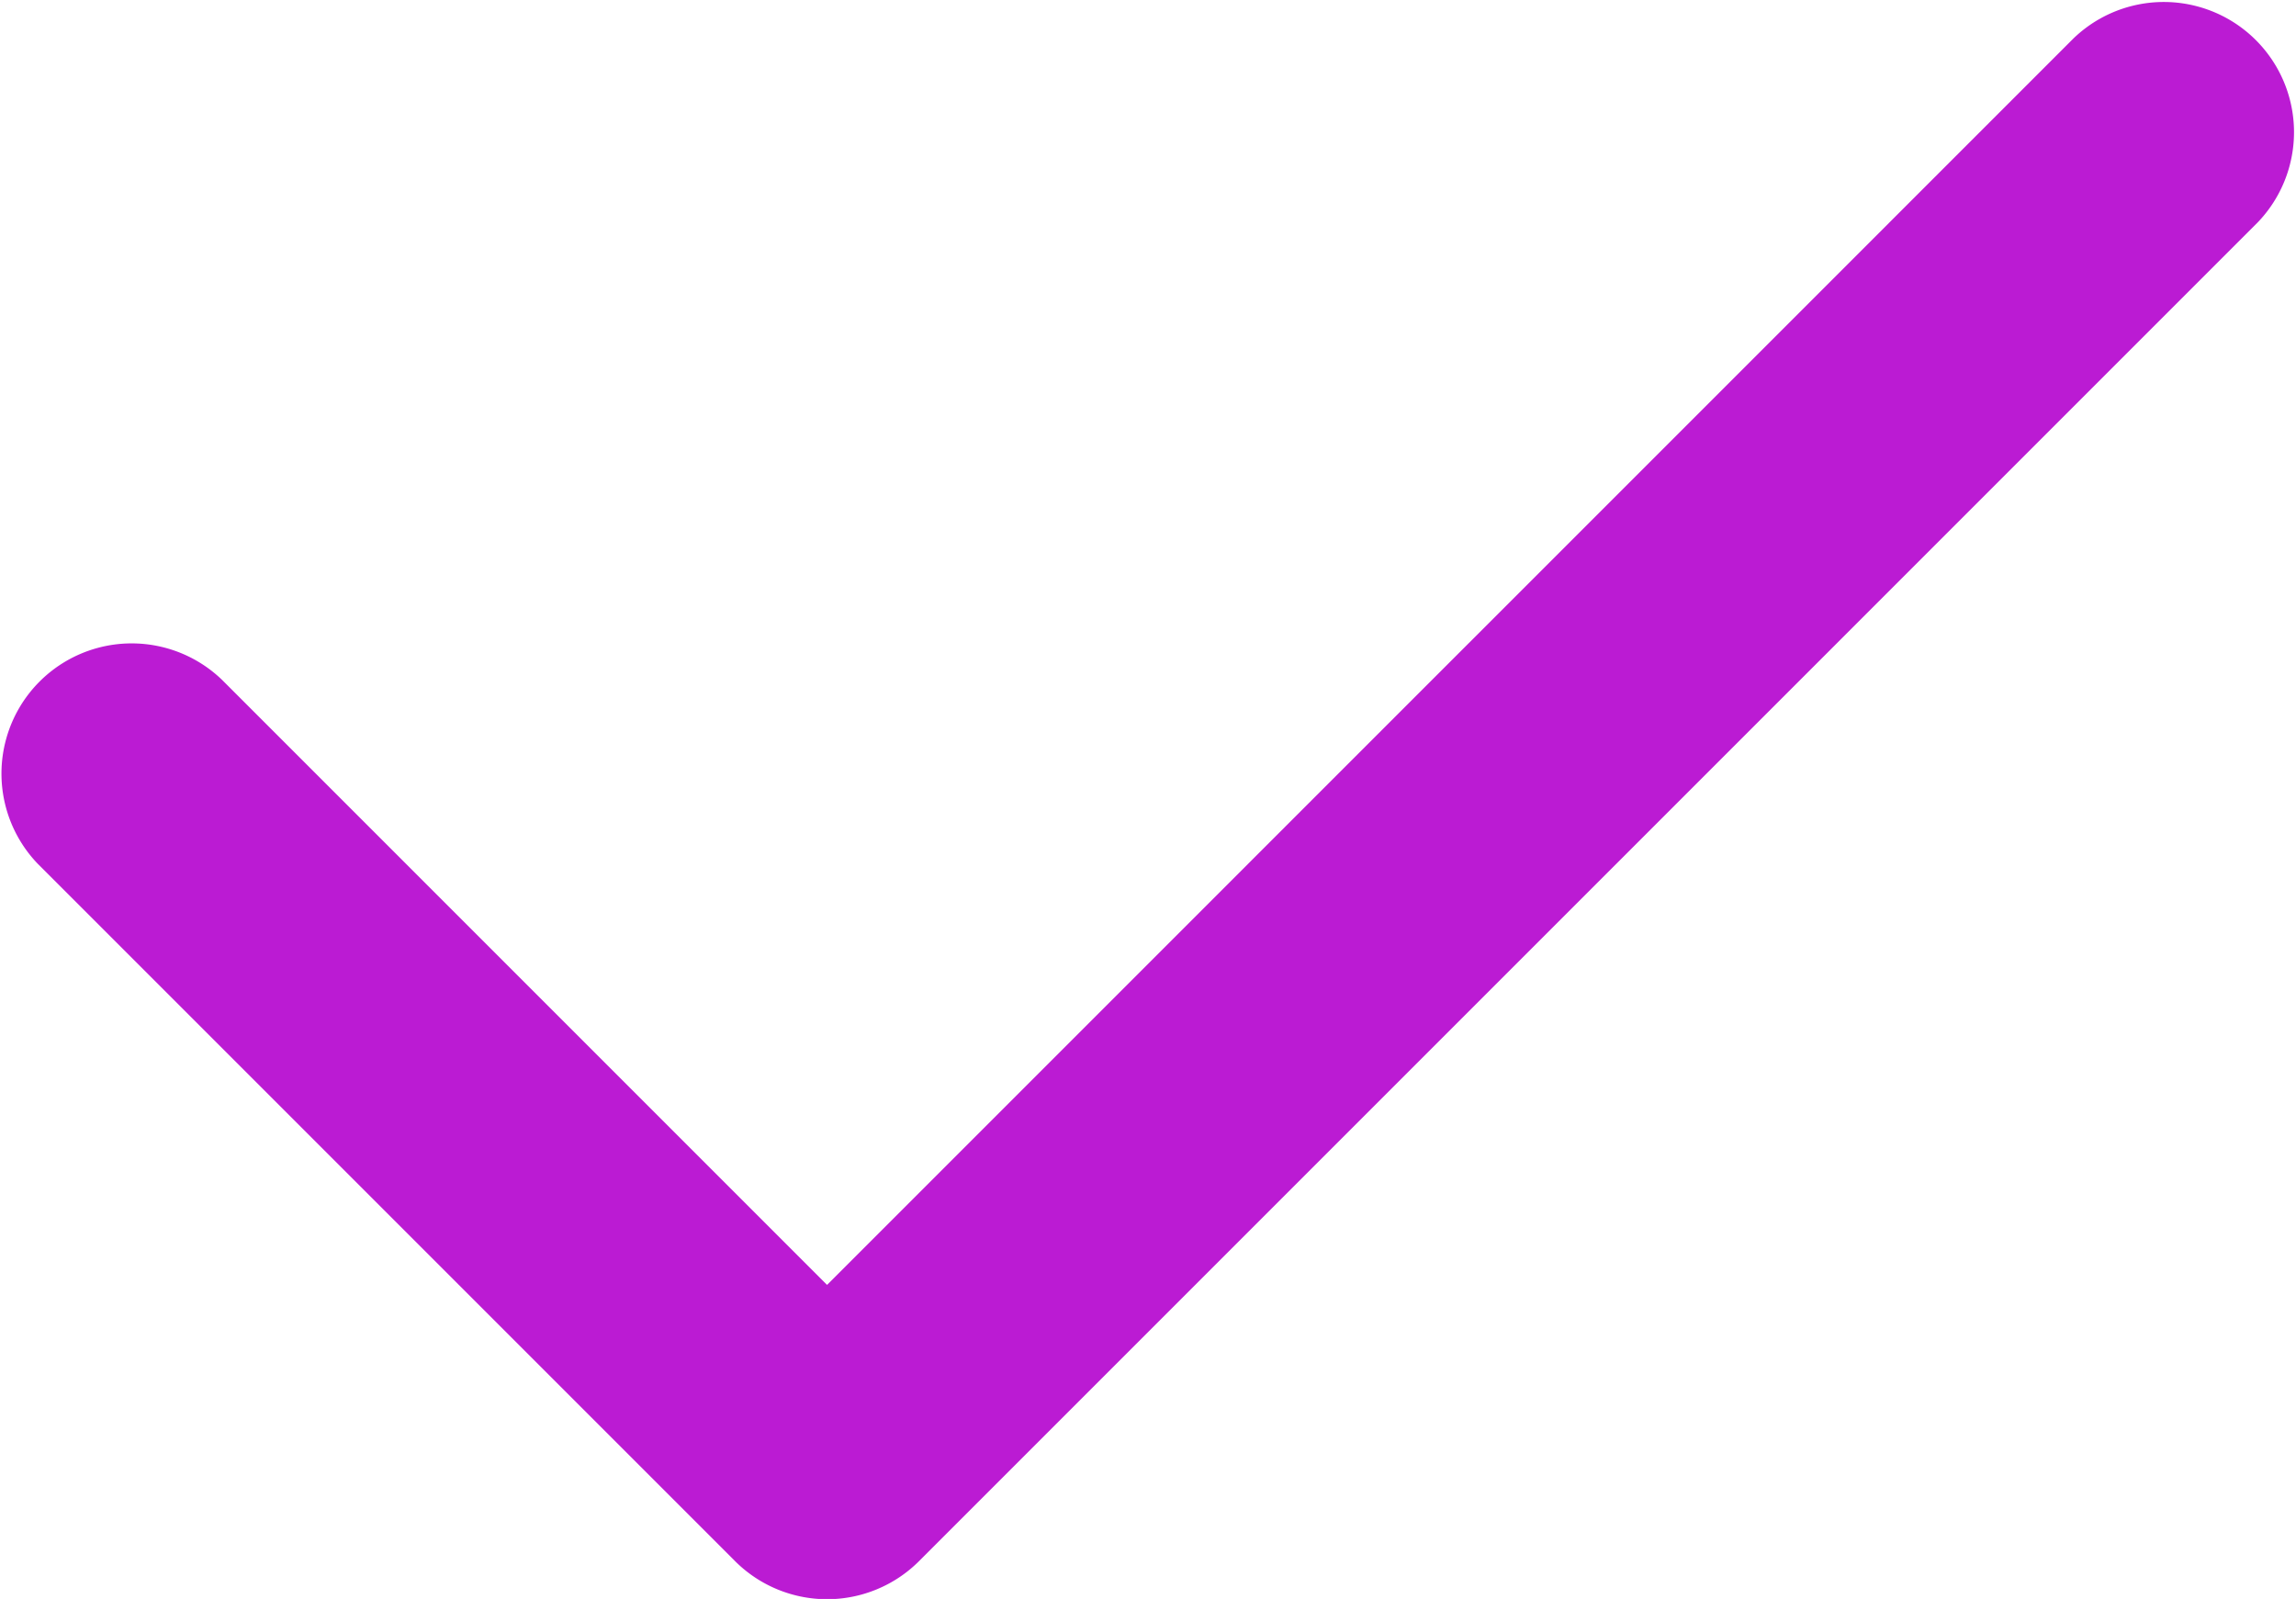 <svg xmlns="http://www.w3.org/2000/svg" width="8.817" height="6.14" viewBox="0 0 8.817 6.14"><defs><style>.a{fill:#bb1bd3;}</style></defs><path class="a" d="M2960.76,1126.78a.5.5,0,0,1-.354-.146l-2.677-2.677a.5.5,0,0,1,.707-.707l2.323,2.323,4.786-4.786a.5.5,0,0,1,.707.707l-5.14,5.14A.5.5,0,0,1,2960.76,1126.78Z" transform="translate(-2957.583 -1120.639)"/></svg>
